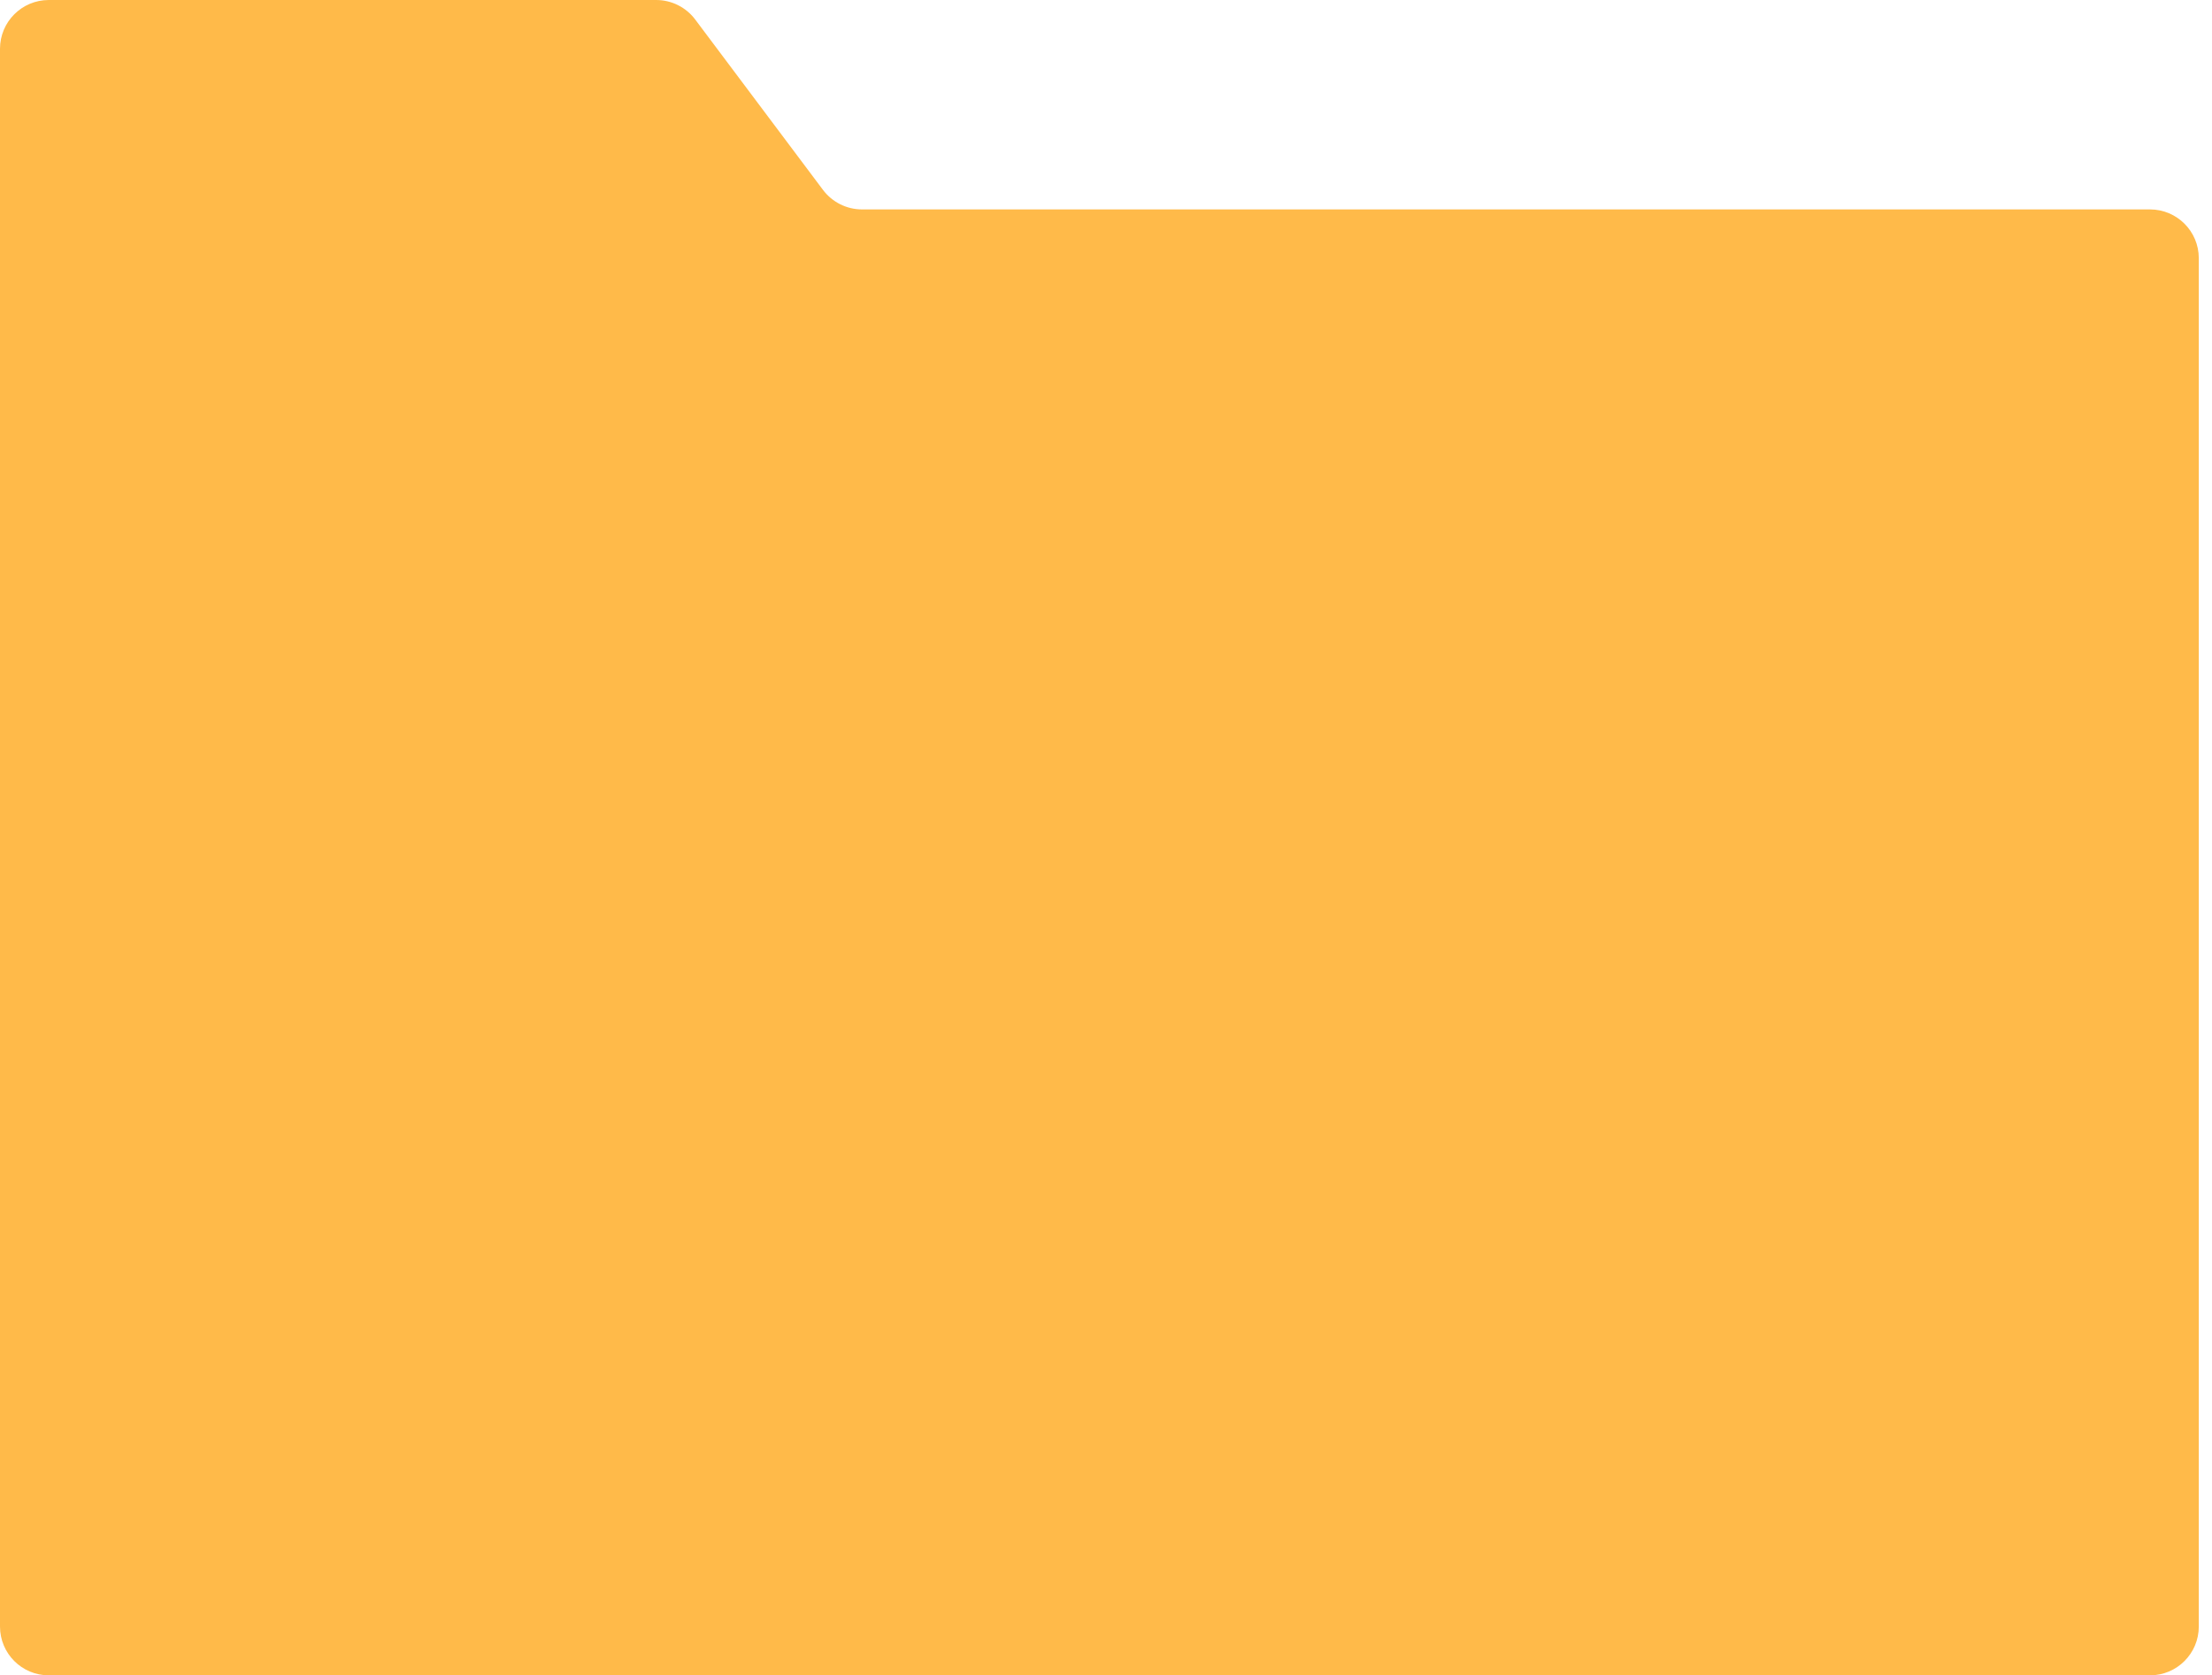 <?xml version="1.0" encoding="UTF-8"?> <svg xmlns="http://www.w3.org/2000/svg" width="136" height="103" viewBox="0 0 136 103" fill="none"> <path d="M0 3C0 1.343 1.343 0 3 0H40.344C41.288 0 42.177 0.445 42.744 1.2L50.6 11.675C51.167 12.43 52.056 12.875 53 12.875H132.187C133.844 12.875 135.188 14.218 135.188 15.875V100C135.188 101.657 133.844 103 132.187 103H3C1.343 103 0 101.657 0 100V3Z" fill="#FFBA49"></path> </svg> 